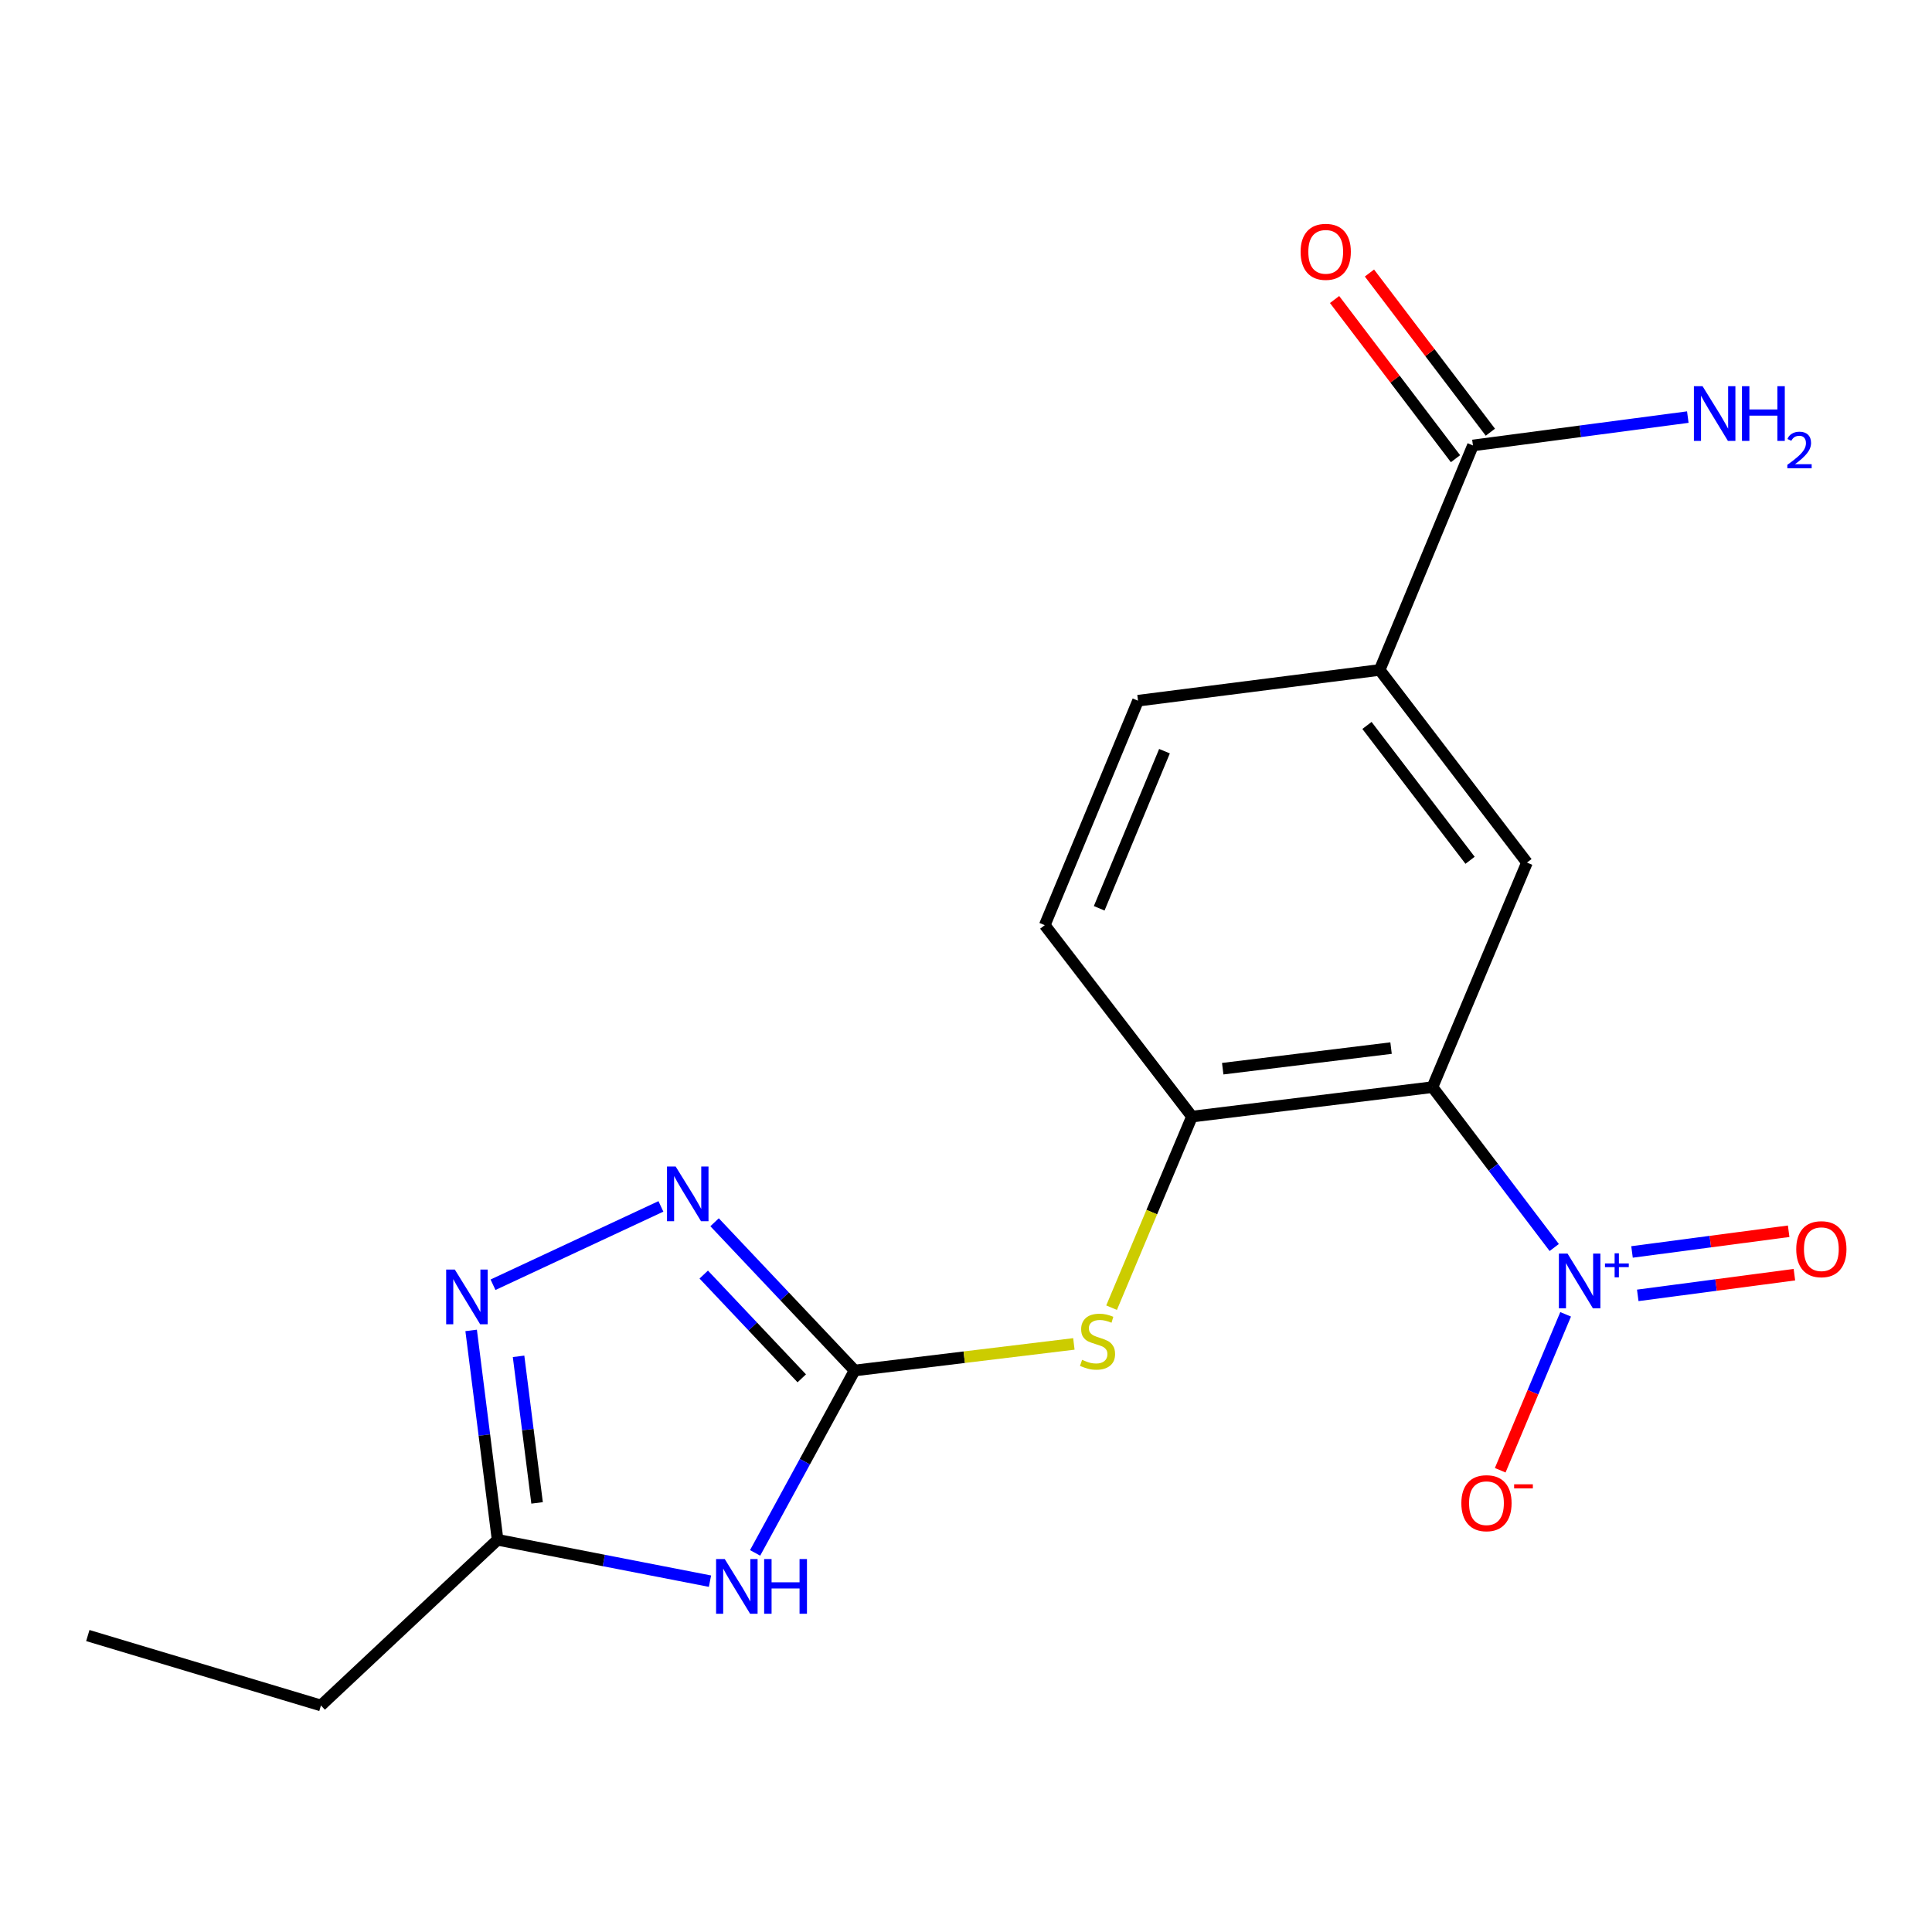 <?xml version='1.0' encoding='iso-8859-1'?>
<svg version='1.1' baseProfile='full'
              xmlns='http://www.w3.org/2000/svg'
                      xmlns:rdkit='http://www.rdkit.org/xml'
                      xmlns:xlink='http://www.w3.org/1999/xlink'
                  xml:space='preserve'
width='1000px' height='1000px' viewBox='0 0 1000 1000'>
<!-- END OF HEADER -->
<rect style='opacity:1.0;fill:#FFFFFF;stroke:none' width='1000' height='1000' x='0' y='0'> </rect>
<path class='bond-0' d='M 741.433,562.704 L 772.952,604.207' style='fill:none;fill-rule:evenodd;stroke:#000000;stroke-width:6px;stroke-linecap:butt;stroke-linejoin:miter;stroke-opacity:1' />
<path class='bond-0' d='M 772.952,604.207 L 804.471,645.709' style='fill:none;fill-rule:evenodd;stroke:#0000FF;stroke-width:6px;stroke-linecap:butt;stroke-linejoin:miter;stroke-opacity:1' />
<path class='bond-5' d='M 741.433,562.704 L 616.963,577.943' style='fill:none;fill-rule:evenodd;stroke:#000000;stroke-width:6px;stroke-linecap:butt;stroke-linejoin:miter;stroke-opacity:1' />
<path class='bond-5' d='M 720.008,542.488 L 632.878,553.156' style='fill:none;fill-rule:evenodd;stroke:#000000;stroke-width:6px;stroke-linecap:butt;stroke-linejoin:miter;stroke-opacity:1' />
<path class='bond-6' d='M 741.433,562.704 L 790.35,446.471' style='fill:none;fill-rule:evenodd;stroke:#000000;stroke-width:6px;stroke-linecap:butt;stroke-linejoin:miter;stroke-opacity:1' />
<path class='bond-11' d='M 810.369,680.295 L 793.44,720.647' style='fill:none;fill-rule:evenodd;stroke:#0000FF;stroke-width:6px;stroke-linecap:butt;stroke-linejoin:miter;stroke-opacity:1' />
<path class='bond-11' d='M 793.44,720.647 L 776.511,760.999' style='fill:none;fill-rule:evenodd;stroke:#FF0000;stroke-width:6px;stroke-linecap:butt;stroke-linejoin:miter;stroke-opacity:1' />
<path class='bond-12' d='M 847.7,670.479 L 888.24,665.125' style='fill:none;fill-rule:evenodd;stroke:#0000FF;stroke-width:6px;stroke-linecap:butt;stroke-linejoin:miter;stroke-opacity:1' />
<path class='bond-12' d='M 888.24,665.125 L 928.78,659.77' style='fill:none;fill-rule:evenodd;stroke:#FF0000;stroke-width:6px;stroke-linecap:butt;stroke-linejoin:miter;stroke-opacity:1' />
<path class='bond-12' d='M 844.732,648.004 L 885.272,642.65' style='fill:none;fill-rule:evenodd;stroke:#0000FF;stroke-width:6px;stroke-linecap:butt;stroke-linejoin:miter;stroke-opacity:1' />
<path class='bond-12' d='M 885.272,642.65 L 925.811,637.296' style='fill:none;fill-rule:evenodd;stroke:#FF0000;stroke-width:6px;stroke-linecap:butt;stroke-linejoin:miter;stroke-opacity:1' />
<path class='bond-1' d='M 442.342,709.366 L 499.089,702.488' style='fill:none;fill-rule:evenodd;stroke:#000000;stroke-width:6px;stroke-linecap:butt;stroke-linejoin:miter;stroke-opacity:1' />
<path class='bond-1' d='M 499.089,702.488 L 555.837,695.611' style='fill:none;fill-rule:evenodd;stroke:#CCCC00;stroke-width:6px;stroke-linecap:butt;stroke-linejoin:miter;stroke-opacity:1' />
<path class='bond-2' d='M 442.342,709.366 L 416.593,756.57' style='fill:none;fill-rule:evenodd;stroke:#000000;stroke-width:6px;stroke-linecap:butt;stroke-linejoin:miter;stroke-opacity:1' />
<path class='bond-2' d='M 416.593,756.57 L 390.845,803.774' style='fill:none;fill-rule:evenodd;stroke:#0000FF;stroke-width:6px;stroke-linecap:butt;stroke-linejoin:miter;stroke-opacity:1' />
<path class='bond-3' d='M 442.342,709.366 L 406.104,671.004' style='fill:none;fill-rule:evenodd;stroke:#000000;stroke-width:6px;stroke-linecap:butt;stroke-linejoin:miter;stroke-opacity:1' />
<path class='bond-3' d='M 406.104,671.004 L 369.866,632.641' style='fill:none;fill-rule:evenodd;stroke:#0000FF;stroke-width:6px;stroke-linecap:butt;stroke-linejoin:miter;stroke-opacity:1' />
<path class='bond-3' d='M 414.99,713.424 L 389.624,686.571' style='fill:none;fill-rule:evenodd;stroke:#000000;stroke-width:6px;stroke-linecap:butt;stroke-linejoin:miter;stroke-opacity:1' />
<path class='bond-3' d='M 389.624,686.571 L 364.257,659.717' style='fill:none;fill-rule:evenodd;stroke:#0000FF;stroke-width:6px;stroke-linecap:butt;stroke-linejoin:miter;stroke-opacity:1' />
<path class='bond-7' d='M 367.491,818.41 L 312.524,807.704' style='fill:none;fill-rule:evenodd;stroke:#0000FF;stroke-width:6px;stroke-linecap:butt;stroke-linejoin:miter;stroke-opacity:1' />
<path class='bond-7' d='M 312.524,807.704 L 257.557,796.998' style='fill:none;fill-rule:evenodd;stroke:#000000;stroke-width:6px;stroke-linecap:butt;stroke-linejoin:miter;stroke-opacity:1' />
<path class='bond-4' d='M 342.088,624.428 L 255.185,664.987' style='fill:none;fill-rule:evenodd;stroke:#0000FF;stroke-width:6px;stroke-linecap:butt;stroke-linejoin:miter;stroke-opacity:1' />
<path class='bond-20' d='M 243.864,688.621 L 250.71,742.809' style='fill:none;fill-rule:evenodd;stroke:#0000FF;stroke-width:6px;stroke-linecap:butt;stroke-linejoin:miter;stroke-opacity:1' />
<path class='bond-20' d='M 250.71,742.809 L 257.557,796.998' style='fill:none;fill-rule:evenodd;stroke:#000000;stroke-width:6px;stroke-linecap:butt;stroke-linejoin:miter;stroke-opacity:1' />
<path class='bond-20' d='M 268.409,702.036 L 273.202,739.968' style='fill:none;fill-rule:evenodd;stroke:#0000FF;stroke-width:6px;stroke-linecap:butt;stroke-linejoin:miter;stroke-opacity:1' />
<path class='bond-20' d='M 273.202,739.968 L 277.994,777.9' style='fill:none;fill-rule:evenodd;stroke:#000000;stroke-width:6px;stroke-linecap:butt;stroke-linejoin:miter;stroke-opacity:1' />
<path class='bond-8' d='M 616.963,577.943 L 596.156,627.399' style='fill:none;fill-rule:evenodd;stroke:#000000;stroke-width:6px;stroke-linecap:butt;stroke-linejoin:miter;stroke-opacity:1' />
<path class='bond-8' d='M 596.156,627.399 L 575.35,676.855' style='fill:none;fill-rule:evenodd;stroke:#CCCC00;stroke-width:6px;stroke-linecap:butt;stroke-linejoin:miter;stroke-opacity:1' />
<path class='bond-13' d='M 616.963,577.943 L 540.767,478.863' style='fill:none;fill-rule:evenodd;stroke:#000000;stroke-width:6px;stroke-linecap:butt;stroke-linejoin:miter;stroke-opacity:1' />
<path class='bond-9' d='M 790.35,446.471 L 714.116,346.761' style='fill:none;fill-rule:evenodd;stroke:#000000;stroke-width:6px;stroke-linecap:butt;stroke-linejoin:miter;stroke-opacity:1' />
<path class='bond-9' d='M 760.905,445.283 L 707.542,375.486' style='fill:none;fill-rule:evenodd;stroke:#000000;stroke-width:6px;stroke-linecap:butt;stroke-linejoin:miter;stroke-opacity:1' />
<path class='bond-17' d='M 257.557,796.998 L 166.121,882.753' style='fill:none;fill-rule:evenodd;stroke:#000000;stroke-width:6px;stroke-linecap:butt;stroke-linejoin:miter;stroke-opacity:1' />
<path class='bond-10' d='M 714.116,346.761 L 762.39,230.565' style='fill:none;fill-rule:evenodd;stroke:#000000;stroke-width:6px;stroke-linecap:butt;stroke-linejoin:miter;stroke-opacity:1' />
<path class='bond-15' d='M 714.116,346.761 L 589.041,362.68' style='fill:none;fill-rule:evenodd;stroke:#000000;stroke-width:6px;stroke-linecap:butt;stroke-linejoin:miter;stroke-opacity:1' />
<path class='bond-14' d='M 771.416,223.708 L 740.121,182.512' style='fill:none;fill-rule:evenodd;stroke:#000000;stroke-width:6px;stroke-linecap:butt;stroke-linejoin:miter;stroke-opacity:1' />
<path class='bond-14' d='M 740.121,182.512 L 708.825,141.316' style='fill:none;fill-rule:evenodd;stroke:#FF0000;stroke-width:6px;stroke-linecap:butt;stroke-linejoin:miter;stroke-opacity:1' />
<path class='bond-14' d='M 753.364,237.422 L 722.069,196.225' style='fill:none;fill-rule:evenodd;stroke:#000000;stroke-width:6px;stroke-linecap:butt;stroke-linejoin:miter;stroke-opacity:1' />
<path class='bond-14' d='M 722.069,196.225 L 690.773,155.029' style='fill:none;fill-rule:evenodd;stroke:#FF0000;stroke-width:6px;stroke-linecap:butt;stroke-linejoin:miter;stroke-opacity:1' />
<path class='bond-16' d='M 762.39,230.565 L 817.999,223.226' style='fill:none;fill-rule:evenodd;stroke:#000000;stroke-width:6px;stroke-linecap:butt;stroke-linejoin:miter;stroke-opacity:1' />
<path class='bond-16' d='M 817.999,223.226 L 873.608,215.887' style='fill:none;fill-rule:evenodd;stroke:#0000FF;stroke-width:6px;stroke-linecap:butt;stroke-linejoin:miter;stroke-opacity:1' />
<path class='bond-19' d='M 540.767,478.863 L 589.041,362.68' style='fill:none;fill-rule:evenodd;stroke:#000000;stroke-width:6px;stroke-linecap:butt;stroke-linejoin:miter;stroke-opacity:1' />
<path class='bond-19' d='M 568.943,470.134 L 602.735,388.806' style='fill:none;fill-rule:evenodd;stroke:#000000;stroke-width:6px;stroke-linecap:butt;stroke-linejoin:miter;stroke-opacity:1' />
<path class='bond-18' d='M 166.121,882.753 L 45.455,846.557' style='fill:none;fill-rule:evenodd;stroke:#000000;stroke-width:6px;stroke-linecap:butt;stroke-linejoin:miter;stroke-opacity:1' />
<path  class='atom-1' d='M 811.357 648.858
L 820.637 663.858
Q 821.557 665.338, 823.037 668.018
Q 824.517 670.698, 824.597 670.858
L 824.597 648.858
L 828.357 648.858
L 828.357 677.178
L 824.477 677.178
L 814.517 660.778
Q 813.357 658.858, 812.117 656.658
Q 810.917 654.458, 810.557 653.778
L 810.557 677.178
L 806.877 677.178
L 806.877 648.858
L 811.357 648.858
' fill='#0000FF'/>
<path  class='atom-1' d='M 830.733 653.963
L 835.722 653.963
L 835.722 648.71
L 837.94 648.71
L 837.94 653.963
L 843.061 653.963
L 843.061 655.864
L 837.94 655.864
L 837.94 661.144
L 835.722 661.144
L 835.722 655.864
L 830.733 655.864
L 830.733 653.963
' fill='#0000FF'/>
<path  class='atom-3' d='M 375.125 806.956
L 384.405 821.956
Q 385.325 823.436, 386.805 826.116
Q 388.285 828.796, 388.365 828.956
L 388.365 806.956
L 392.125 806.956
L 392.125 835.276
L 388.245 835.276
L 378.285 818.876
Q 377.125 816.956, 375.885 814.756
Q 374.685 812.556, 374.325 811.876
L 374.325 835.276
L 370.645 835.276
L 370.645 806.956
L 375.125 806.956
' fill='#0000FF'/>
<path  class='atom-3' d='M 395.525 806.956
L 399.365 806.956
L 399.365 818.996
L 413.845 818.996
L 413.845 806.956
L 417.685 806.956
L 417.685 835.276
L 413.845 835.276
L 413.845 822.196
L 399.365 822.196
L 399.365 835.276
L 395.525 835.276
L 395.525 806.956
' fill='#0000FF'/>
<path  class='atom-4' d='M 349.722 603.783
L 359.002 618.783
Q 359.922 620.263, 361.402 622.943
Q 362.882 625.623, 362.962 625.783
L 362.962 603.783
L 366.722 603.783
L 366.722 632.103
L 362.842 632.103
L 352.882 615.703
Q 351.722 613.783, 350.482 611.583
Q 349.282 609.383, 348.922 608.703
L 348.922 632.103
L 345.242 632.103
L 345.242 603.783
L 349.722 603.783
' fill='#0000FF'/>
<path  class='atom-5' d='M 235.415 657.133
L 244.695 672.133
Q 245.615 673.613, 247.095 676.293
Q 248.575 678.973, 248.655 679.133
L 248.655 657.133
L 252.415 657.133
L 252.415 685.453
L 248.535 685.453
L 238.575 669.053
Q 237.415 667.133, 236.175 664.933
Q 234.975 662.733, 234.615 662.053
L 234.615 685.453
L 230.935 685.453
L 230.935 657.133
L 235.415 657.133
' fill='#0000FF'/>
<path  class='atom-9' d='M 560.084 703.847
Q 560.404 703.967, 561.724 704.527
Q 563.044 705.087, 564.484 705.447
Q 565.964 705.767, 567.404 705.767
Q 570.084 705.767, 571.644 704.487
Q 573.204 703.167, 573.204 700.887
Q 573.204 699.327, 572.404 698.367
Q 571.644 697.407, 570.444 696.887
Q 569.244 696.367, 567.244 695.767
Q 564.724 695.007, 563.204 694.287
Q 561.724 693.567, 560.644 692.047
Q 559.604 690.527, 559.604 687.967
Q 559.604 684.407, 562.004 682.207
Q 564.444 680.007, 569.244 680.007
Q 572.524 680.007, 576.244 681.567
L 575.324 684.647
Q 571.924 683.247, 569.364 683.247
Q 566.604 683.247, 565.084 684.407
Q 563.564 685.527, 563.604 687.487
Q 563.604 689.007, 564.364 689.927
Q 565.164 690.847, 566.284 691.367
Q 567.444 691.887, 569.364 692.487
Q 571.924 693.287, 573.444 694.087
Q 574.964 694.887, 576.044 696.527
Q 577.164 698.127, 577.164 700.887
Q 577.164 704.807, 574.524 706.927
Q 571.924 709.007, 567.564 709.007
Q 565.044 709.007, 563.124 708.447
Q 561.244 707.927, 559.004 707.007
L 560.084 703.847
' fill='#CCCC00'/>
<path  class='atom-12' d='M 756.393 778.047
Q 756.393 771.247, 759.753 767.447
Q 763.113 763.647, 769.393 763.647
Q 775.673 763.647, 779.033 767.447
Q 782.393 771.247, 782.393 778.047
Q 782.393 784.927, 778.993 788.847
Q 775.593 792.727, 769.393 792.727
Q 763.153 792.727, 759.753 788.847
Q 756.393 784.967, 756.393 778.047
M 769.393 789.527
Q 773.713 789.527, 776.033 786.647
Q 778.393 783.727, 778.393 778.047
Q 778.393 772.487, 776.033 769.687
Q 773.713 766.847, 769.393 766.847
Q 765.073 766.847, 762.713 769.647
Q 760.393 772.447, 760.393 778.047
Q 760.393 783.767, 762.713 786.647
Q 765.073 789.527, 769.393 789.527
' fill='#FF0000'/>
<path  class='atom-12' d='M 783.713 768.27
L 793.401 768.27
L 793.401 770.382
L 783.713 770.382
L 783.713 768.27
' fill='#FF0000'/>
<path  class='atom-13' d='M 929.729 646.575
Q 929.729 639.775, 933.089 635.975
Q 936.449 632.175, 942.729 632.175
Q 949.009 632.175, 952.369 635.975
Q 955.729 639.775, 955.729 646.575
Q 955.729 653.455, 952.329 657.375
Q 948.929 661.255, 942.729 661.255
Q 936.489 661.255, 933.089 657.375
Q 929.729 653.495, 929.729 646.575
M 942.729 658.055
Q 947.049 658.055, 949.369 655.175
Q 951.729 652.255, 951.729 646.575
Q 951.729 641.015, 949.369 638.215
Q 947.049 635.375, 942.729 635.375
Q 938.409 635.375, 936.049 638.175
Q 933.729 640.975, 933.729 646.575
Q 933.729 652.295, 936.049 655.175
Q 938.409 658.055, 942.729 658.055
' fill='#FF0000'/>
<path  class='atom-15' d='M 673.194 130.343
Q 673.194 123.543, 676.554 119.743
Q 679.914 115.943, 686.194 115.943
Q 692.474 115.943, 695.834 119.743
Q 699.194 123.543, 699.194 130.343
Q 699.194 137.223, 695.794 141.143
Q 692.394 145.023, 686.194 145.023
Q 679.954 145.023, 676.554 141.143
Q 673.194 137.263, 673.194 130.343
M 686.194 141.823
Q 690.514 141.823, 692.834 138.943
Q 695.194 136.023, 695.194 130.343
Q 695.194 124.783, 692.834 121.983
Q 690.514 119.143, 686.194 119.143
Q 681.874 119.143, 679.514 121.943
Q 677.194 124.743, 677.194 130.343
Q 677.194 136.063, 679.514 138.943
Q 681.874 141.823, 686.194 141.823
' fill='#FF0000'/>
<path  class='atom-17' d='M 881.243 199.894
L 890.523 214.894
Q 891.443 216.374, 892.923 219.054
Q 894.403 221.734, 894.483 221.894
L 894.483 199.894
L 898.243 199.894
L 898.243 228.214
L 894.363 228.214
L 884.403 211.814
Q 883.243 209.894, 882.003 207.694
Q 880.803 205.494, 880.443 204.814
L 880.443 228.214
L 876.763 228.214
L 876.763 199.894
L 881.243 199.894
' fill='#0000FF'/>
<path  class='atom-17' d='M 901.643 199.894
L 905.483 199.894
L 905.483 211.934
L 919.963 211.934
L 919.963 199.894
L 923.803 199.894
L 923.803 228.214
L 919.963 228.214
L 919.963 215.134
L 905.483 215.134
L 905.483 228.214
L 901.643 228.214
L 901.643 199.894
' fill='#0000FF'/>
<path  class='atom-17' d='M 925.176 227.22
Q 925.862 225.451, 927.499 224.474
Q 929.136 223.471, 931.406 223.471
Q 934.231 223.471, 935.815 225.002
Q 937.399 226.534, 937.399 229.253
Q 937.399 232.025, 935.34 234.612
Q 933.307 237.199, 929.083 240.262
L 937.716 240.262
L 937.716 242.374
L 925.123 242.374
L 925.123 240.605
Q 928.608 238.123, 930.667 236.275
Q 932.752 234.427, 933.756 232.764
Q 934.759 231.101, 934.759 229.385
Q 934.759 227.59, 933.861 226.586
Q 932.964 225.583, 931.406 225.583
Q 929.901 225.583, 928.898 226.19
Q 927.895 226.798, 927.182 228.144
L 925.176 227.22
' fill='#0000FF'/>
</svg>
